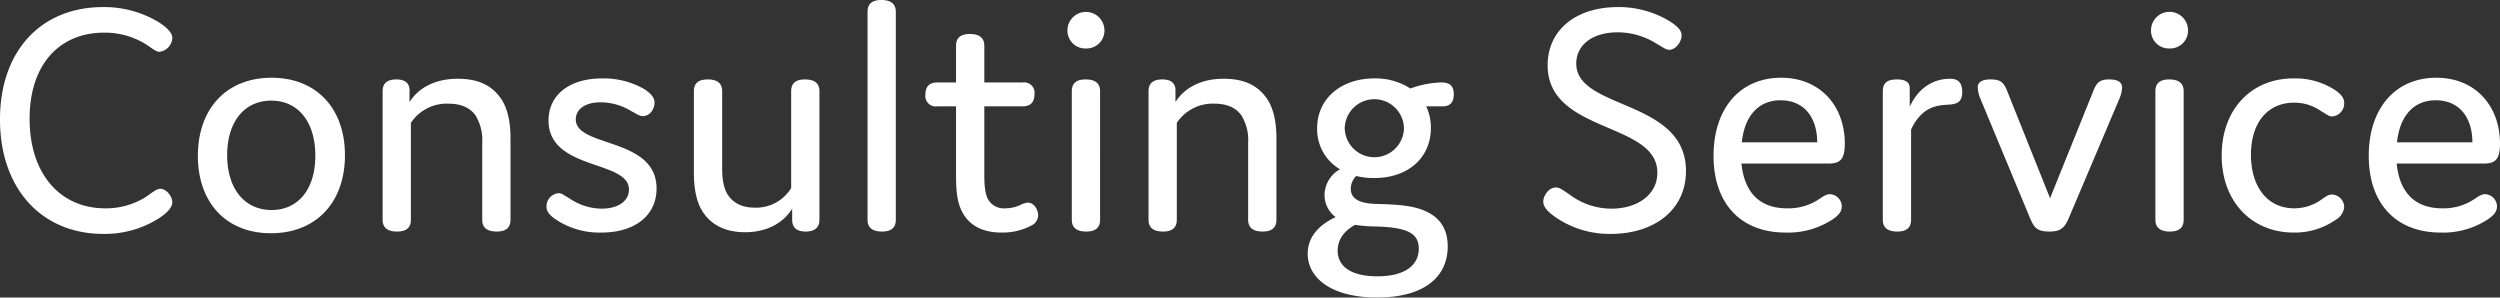 <?xml version="1.0" encoding="UTF-8"?> <svg xmlns="http://www.w3.org/2000/svg" data-name="レイヤー 1" width="762.232" height="24mm" viewBox="0 0 571.674 68.031"><rect x="0" y="0" width="571.674" height="68.031" fill="#333333" stroke="none"/><path d="M24.011 47.637a17.086 17.086 0 0 0 9.236-2.539c1.615-1.078 2.539-1.924 3.385-1.924 1.463 0 2.771 1.77 2.771 3.078 0 1.232-1.308 2.54-3.232 3.771a23.106 23.106 0 0 1-12.545 3.464C9.543 53.487 0 43.174 0 27.32 0 11.39 9.62 1.616 23.55 1.616a24.133 24.133 0 0 1 12.62 3.386c2.079 1.308 3.233 2.54 3.233 3.694a3.368 3.368 0 0 1-2.925 3.156c-.846 0-1.692-.847-3.309-1.847a17.821 17.821 0 0 0-9.389-2.54c-9.927 0-17.008 7.003-17.008 19.701 0 12.776 7.158 20.471 17.24 20.471zm38.091-29.86c10.235 0 16.777 7.004 16.777 17.701 0 10.851-6.619 17.855-16.931 17.855-10.236 0-16.7-7.004-16.7-17.701 0-10.851 6.618-17.855 16.854-17.855zm0 30.245c6.156 0 10.004-4.848 10.004-12.39 0-7.773-3.925-12.621-10.082-12.621-6.156 0-10.081 4.848-10.081 12.467 0 7.696 4.002 12.544 10.159 12.544zM93.65 20.856v2.463c2.001-3.156 5.772-5.31 11.006-5.31 4.848 0 7.85 1.615 9.85 4.463 1.463 2.078 2.232 5.156 2.232 9.081v18.701c0 1.77-1 2.693-3.155 2.693-2.232 0-3.31-.923-3.31-2.693v-17.7a10.642 10.642 0 0 0-1.539-6.157c-1.308-1.847-3.385-2.694-6.233-2.694a9.836 9.836 0 0 0-8.543 4.387v22.164c0 1.77-1 2.693-3.155 2.693-2.232 0-3.309-.923-3.309-2.693V20.856c0-1.77 1-2.694 3.155-2.694 2.232 0 3.079 1.078 3.001 2.694zm31.781 6.695c0-5.771 4.694-9.62 12.236-9.62a18.657 18.657 0 0 1 9.697 2.463c1.616 1.078 2.309 2 2.309 3.078 0 1.309-.923 3.079-2.694 3.079-.692 0-1.385-.462-2.77-1.232a13.54 13.54 0 0 0-6.85-1.924c-3.617 0-5.694 1.616-5.694 3.925 0 6.465 18.47 4.002 18.47 15.777 0 6.157-4.926 10.082-12.622 10.082a17.914 17.914 0 0 1-10.312-2.925c-1.54-1-2.232-1.924-2.232-3.001a3.018 3.018 0 0 1 2.77-3.079c.77 0 1.31.539 2.54 1.232a13.258 13.258 0 0 0 7.311 2.308c3.694 0 6.234-1.693 6.234-4.386 0-6.772-18.393-4.31-18.393-15.777zm55.714 22.703v-2.54c-2.154 3.464-6.003 5.387-10.774 5.387-4.233 0-7.465-1.462-9.543-4.463-1.462-2.155-2.155-5.156-2.155-9.081V20.856c0-1.77 1-2.694 3.156-2.694 2.232 0 3.309.924 3.309 2.694v17.7c0 2.31.308 4.618 1.462 6.234 1.232 1.693 3.155 2.694 6.003 2.694a9.43 9.43 0 0 0 8.311-4.464V20.856c0-1.77 1-2.694 3.156-2.694 2.231 0 3.31.924 3.31 2.694v29.398c0 1.77-1.079 2.693-3.157 2.693-2.231 0-3.078-1.077-3.078-2.693zm23.699 0c0 1.77-1 2.693-3.155 2.693-2.232 0-3.309-.923-3.309-2.693V2.694c0-1.77 1-2.694 3.155-2.694 2.232 0 3.31.923 3.31 2.693zm32.552-1a2.61 2.61 0 0 1-1.54 2.308 14.074 14.074 0 0 1-6.848 1.617c-4.541 0-7.389-1.77-8.927-4.618-1.386-2.54-1.462-5.618-1.462-9.081V24.319h-4.311a2.37 2.37 0 0 1-2.693-2.693c0-1.848.924-2.77 2.693-2.77h4.31v-8.39c0-1.77 1-2.693 3.156-2.693 2.231 0 3.308.923 3.308 2.694v8.388h8.774a2.37 2.37 0 0 1 2.694 2.693c0 1.847-.924 2.77-2.694 2.77h-8.774V39.48c0 2.001 0 4.463.847 6.08a4.146 4.146 0 0 0 4.003 2.077 8.325 8.325 0 0 0 3.231-.692 6.07 6.07 0 0 1 1.77-.616c1.77 0 2.463 1.924 2.463 2.925zm10.926-38.172a4.082 4.082 0 0 1-4.233-4.233 4.234 4.234 0 0 1 8.465 0 4.082 4.082 0 0 1-4.232 4.233zm3.233 39.172c0 1.77-1.001 2.693-3.157 2.693-2.231 0-3.308-.923-3.308-2.693V20.856c0-1.77 1-2.694 3.155-2.694 2.231 0 3.31.924 3.31 2.694zm17.237-29.398v2.463c2-3.156 5.772-5.31 11.005-5.31 4.849 0 7.85 1.615 9.851 4.463 1.462 2.078 2.232 5.156 2.232 9.081v18.701c0 1.77-1.001 2.693-3.156 2.693-2.231 0-3.31-.923-3.31-2.693v-17.7a10.638 10.638 0 0 0-1.538-6.157c-1.31-1.847-3.387-2.694-6.234-2.694a9.835 9.835 0 0 0-8.542 4.387v22.164c0 1.77-1.001 2.693-3.157 2.693-2.231 0-3.308-.923-3.308-2.693V20.856c0-1.77 1-2.694 3.155-2.694 2.232 0 3.078 1.078 3.002 2.694zm61.102 3.463h-3.77a11.305 11.305 0 0 1 1.077 4.925c0 6.85-5.234 11.467-12.93 11.467a18.092 18.092 0 0 1-4.155-.461 4.147 4.147 0 0 0-1.232 2.924c0 2.386 2.155 3.386 6.003 3.463 6.003.154 9.235.539 12.083 2.155 2.693 1.539 4.079 4.079 4.079 7.542 0 7.003-5.388 11.698-16.162 11.698-10.543 0-15.854-4.54-15.854-10.005 0-3.54 2.156-6.388 6.388-8.389a6.234 6.234 0 0 1-2.54-5.079 6.8 6.8 0 0 1 3.541-5.848 10.6 10.6 0 0 1-5.233-9.39c0-6.695 5.386-11.39 13.082-11.39a14.625 14.625 0 0 1 8.235 2.309 22.175 22.175 0 0 1 7.08-1.385c2.001 0 2.848.846 2.848 2.693s-.847 2.771-2.54 2.771zm-20.009 27.09c-2.694 1.462-4.003 3.54-4.003 5.925 0 3.387 2.771 5.85 9.082 5.85 6.542 0 9.465-2.695 9.465-6.312 0-3.463-2.462-4.848-9.619-5.079a31.552 31.552 0 0 1-4.925-.385zm11.159-22.088a6.774 6.774 0 0 0-13.545 0 6.774 6.774 0 0 0 13.545 0zM353.9 14.93c0-8.08 6.464-13.314 16.084-13.314a22.418 22.418 0 0 1 11.929 3.31c1.77 1.154 2.617 2.077 2.617 3.155 0 1.462-1.31 3.309-2.848 3.309-.693 0-1.386-.539-2.848-1.385a16.783 16.783 0 0 0-8.85-2.617c-6.002 0-9.543 3.001-9.543 7.157 0 10.62 25.089 8.081 25.089 24.55 0 9.081-7.465 14.392-17.161 14.392a21.712 21.712 0 0 1-12.93-4.003c-1.616-1.154-2.54-2.231-2.54-3.385 0-1.463 1.385-3.233 2.848-3.233.923 0 1.54.539 3.155 1.616a16.003 16.003 0 0 0 9.543 3.232c6.08 0 10.544-3.232 10.544-8.234 0-11.698-25.09-8.927-25.09-24.55zm67.257 32.323c0 1.077-.693 2-2.231 3.001a18.561 18.561 0 0 1-10.621 2.925c-10.312 0-16.47-6.696-16.47-17.547 0-10.774 6.003-17.855 15.47-17.855 8.85 0 14.545 6.388 14.545 15.084 0 4.08-1.462 4.541-4.002 4.541h-19.625c.616 6.31 3.926 10.235 10.39 10.235a12.58 12.58 0 0 0 7.08-1.924c1.155-.769 1.924-1.308 2.693-1.308a2.81 2.81 0 0 1 2.771 2.848zm-22.856-14.7h17.238c0-5.617-2.925-9.62-8.389-9.62-5.078 0-8.234 3.618-8.85 9.62zm38.705 17.701c0 1.77-1 2.693-3.156 2.693-2.231 0-3.308-.923-3.308-2.693V20.933c0-1.617.615-2.771 3.232-2.771 2.54 0 2.925 1.078 2.925 2.078v4.156c1.923-4.156 5.233-6.387 9.234-6.387 1.616 0 2.77.692 2.77 3s-1.154 2.848-3.308 2.925c-1.925.154-5.85.154-8.389 5.695zm41.556-29.167c.846-2.232 1.54-2.925 3.77-2.925 2.156 0 2.925.77 2.925 1.847a7.499 7.499 0 0 1-.538 2.386l-11.621 27.397c-1.001 2.386-1.925 3.155-4.464 3.155-2.848 0-3.54-.923-4.463-3.155l-11.39-27.397a7.499 7.499 0 0 1-.54-2.386c0-1.077.77-1.847 2.925-1.847 2.386 0 3.078.693 3.925 2.925l9.697 24.242zm17.543-10.005a4.082 4.082 0 0 1-4.234-4.233 4.234 4.234 0 0 1 8.466 0 4.082 4.082 0 0 1-4.232 4.233zm3.232 39.172c0 1.77-1 2.693-3.156 2.693-2.232 0-3.309-.923-3.309-2.693V20.856c0-1.77 1-2.694 3.155-2.694 2.232 0 3.31.924 3.31 2.694zm25.318-2.617a10.749 10.749 0 0 0 6.08-1.924c1-.692 1.615-1.23 2.462-1.23a2.905 2.905 0 0 1 2.847 2.924 3.817 3.817 0 0 1-1.924 2.847 16.361 16.361 0 0 1-9.62 2.925c-9.542 0-16.469-7.004-16.469-17.624 0-10.544 6.773-17.624 16.393-17.624a16.588 16.588 0 0 1 9.697 2.77c1.308.925 1.923 1.848 1.923 2.771a2.99 2.99 0 0 1-2.77 3.156c-.77 0-1.308-.539-2.54-1.231a10.58 10.58 0 0 0-6.08-1.925c-6.233 0-9.927 4.695-9.927 11.929 0 7.157 3.617 12.236 9.928 12.236zm46.325-.384c0 1.077-.692 2-2.23 3.001a18.561 18.561 0 0 1-10.622 2.925c-10.312 0-16.469-6.696-16.469-17.547 0-10.774 6.003-17.855 15.47-17.855 8.85 0 14.545 6.388 14.545 15.084 0 4.08-1.462 4.541-4.003 4.541h-19.624c.616 6.31 3.925 10.235 10.39 10.235a12.58 12.58 0 0 0 7.08-1.924c1.154-.769 1.924-1.308 2.693-1.308a2.81 2.81 0 0 1 2.77 2.848zm-22.856-14.7h17.238c0-5.617-2.924-9.62-8.388-9.62-5.079 0-8.234 3.618-8.85 9.62z" fill="#fff"></path></svg> 
